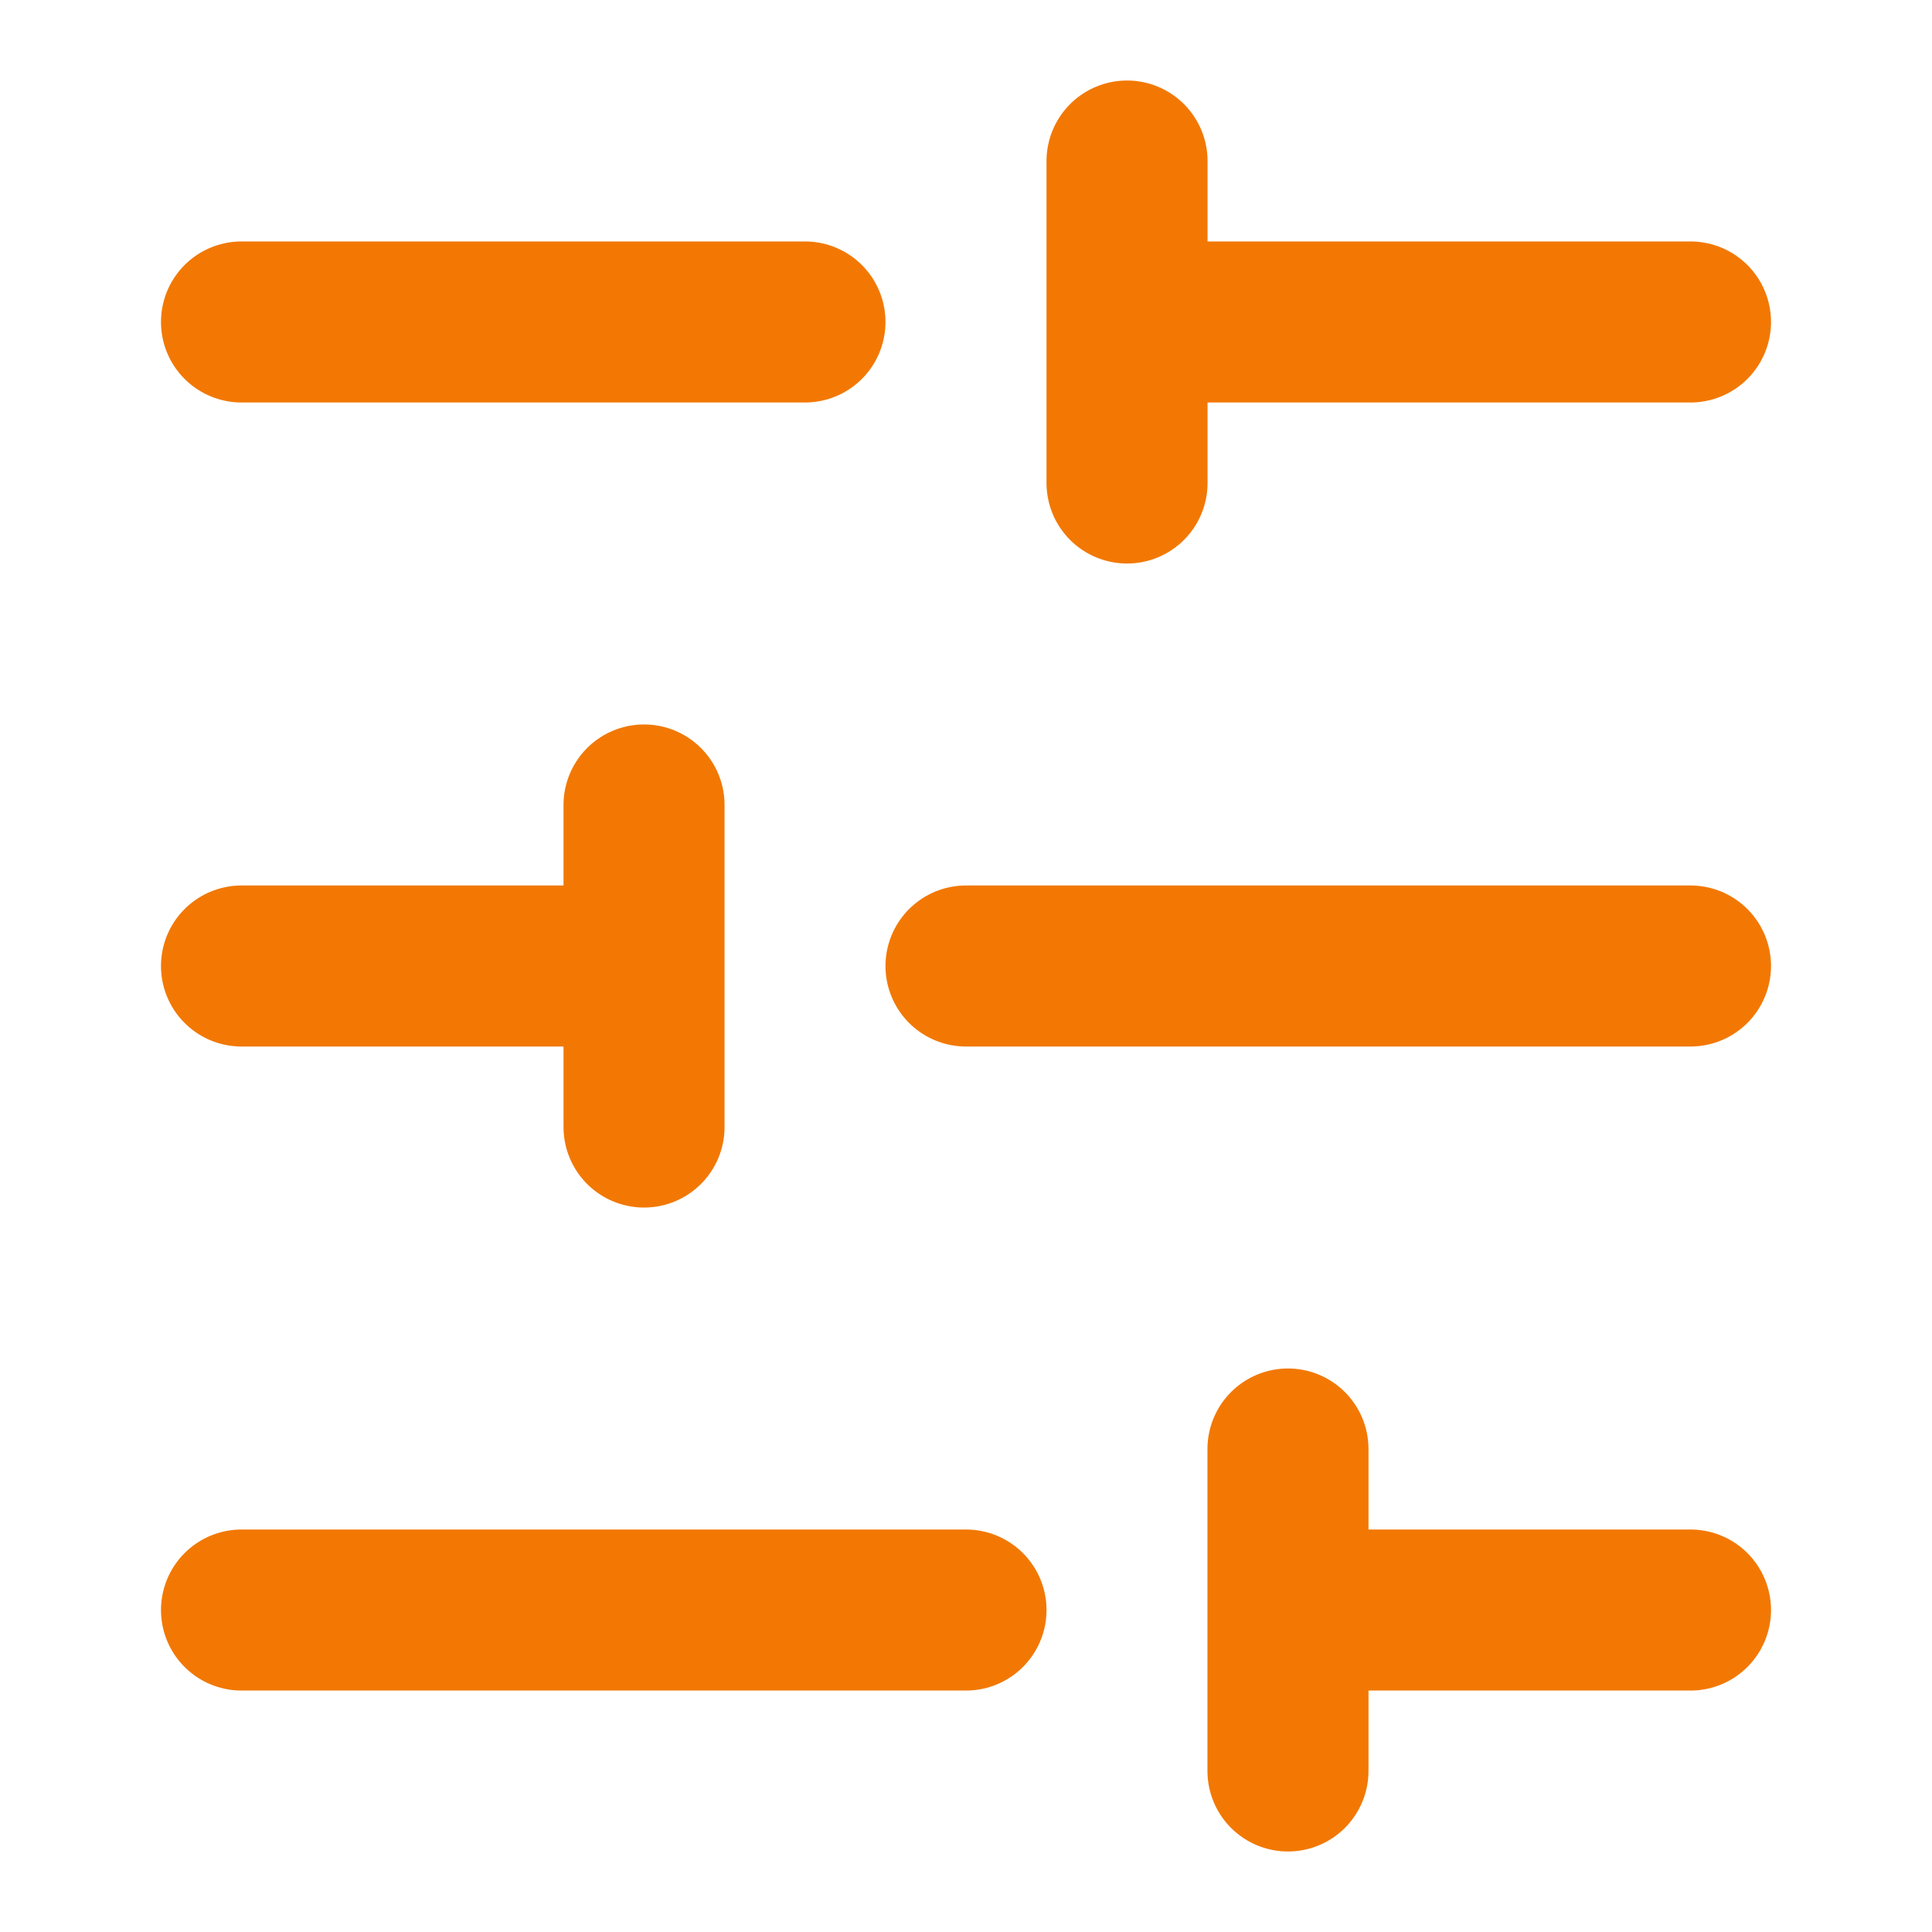 <svg width="20" height="20" viewBox="0 0 20 20" fill="none" xmlns="http://www.w3.org/2000/svg">
<path d="M17.5 3.333H11.667M8.333 3.333H2.5M17.5 10H10M6.667 10H2.5M17.5 16.667H13.333M10 16.667H2.5M11.667 1.667V5M6.667 8.333V11.667M13.333 15V18.333" stroke="#F27803" stroke-width="1.667" stroke-linecap="round" stroke-linejoin="round"/>
</svg>
